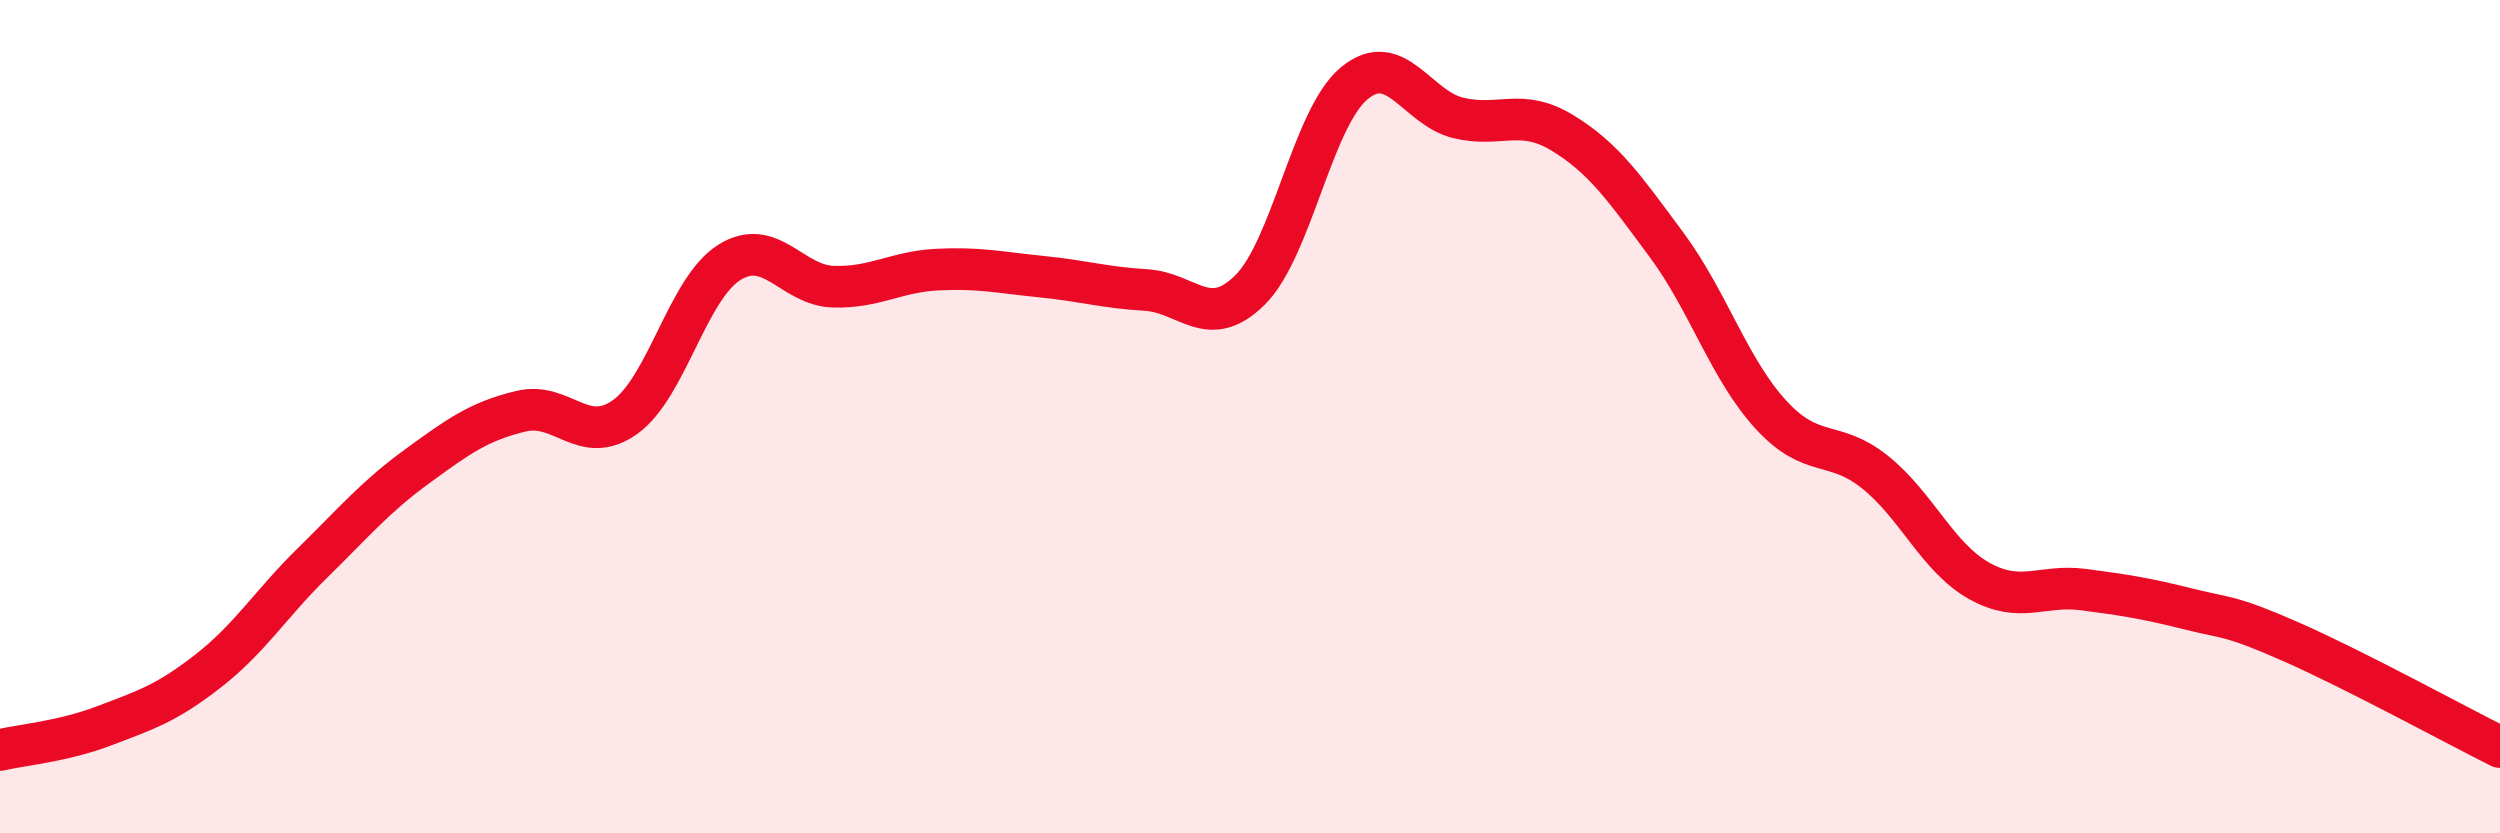 
    <svg width="60" height="20" viewBox="0 0 60 20" xmlns="http://www.w3.org/2000/svg">
      <path
        d="M 0,18 C 0.5,17.88 1.5,17.8 2.5,17.42 C 3.5,17.04 4,16.88 5,16.1 C 6,15.32 6.5,14.49 7.5,13.51 C 8.5,12.53 9,11.93 10,11.2 C 11,10.47 11.5,10.11 12.5,9.87 C 13.5,9.63 14,10.72 15,10.01 C 16,9.3 16.5,6.93 17.5,6.3 C 18.5,5.67 19,6.85 20,6.88 C 21,6.91 21.5,6.52 22.5,6.47 C 23.5,6.42 24,6.54 25,6.64 C 26,6.74 26.5,6.9 27.5,6.96 C 28.5,7.02 29,7.95 30,6.96 C 31,5.97 31.5,2.83 32.5,2 C 33.5,1.17 34,2.59 35,2.83 C 36,3.07 36.5,2.58 37.5,3.19 C 38.5,3.8 39,4.53 40,5.88 C 41,7.23 41.5,8.86 42.5,9.95 C 43.5,11.04 44,10.53 45,11.33 C 46,12.13 46.5,13.38 47.5,13.94 C 48.5,14.5 49,14.02 50,14.15 C 51,14.28 51.5,14.36 52.5,14.61 C 53.5,14.86 53.5,14.75 55,15.41 C 56.5,16.07 59,17.43 60,17.93L60 20L0 20Z"
        fill="#EB0A25"
        opacity="0.1"
        stroke-linecap="round"
        stroke-linejoin="round"
      />
      <path
        d="M 0,18 C 0.5,17.88 1.5,17.8 2.5,17.42 C 3.5,17.04 4,16.88 5,16.1 C 6,15.32 6.5,14.49 7.5,13.51 C 8.5,12.53 9,11.93 10,11.2 C 11,10.47 11.5,10.11 12.5,9.87 C 13.5,9.63 14,10.72 15,10.01 C 16,9.3 16.5,6.93 17.5,6.3 C 18.5,5.67 19,6.85 20,6.88 C 21,6.91 21.5,6.52 22.5,6.47 C 23.5,6.42 24,6.54 25,6.64 C 26,6.74 26.5,6.9 27.5,6.96 C 28.5,7.02 29,7.95 30,6.96 C 31,5.97 31.5,2.83 32.5,2 C 33.5,1.17 34,2.59 35,2.83 C 36,3.07 36.5,2.58 37.5,3.19 C 38.5,3.8 39,4.53 40,5.88 C 41,7.23 41.5,8.86 42.5,9.95 C 43.5,11.04 44,10.53 45,11.33 C 46,12.13 46.5,13.38 47.5,13.94 C 48.5,14.5 49,14.02 50,14.15 C 51,14.28 51.5,14.36 52.5,14.61 C 53.5,14.86 53.5,14.75 55,15.41 C 56.5,16.07 59,17.43 60,17.93"
        stroke="#EB0A25"
        stroke-width="1"
        fill="none"
        stroke-linecap="round"
        stroke-linejoin="round"
      />
    </svg>
  